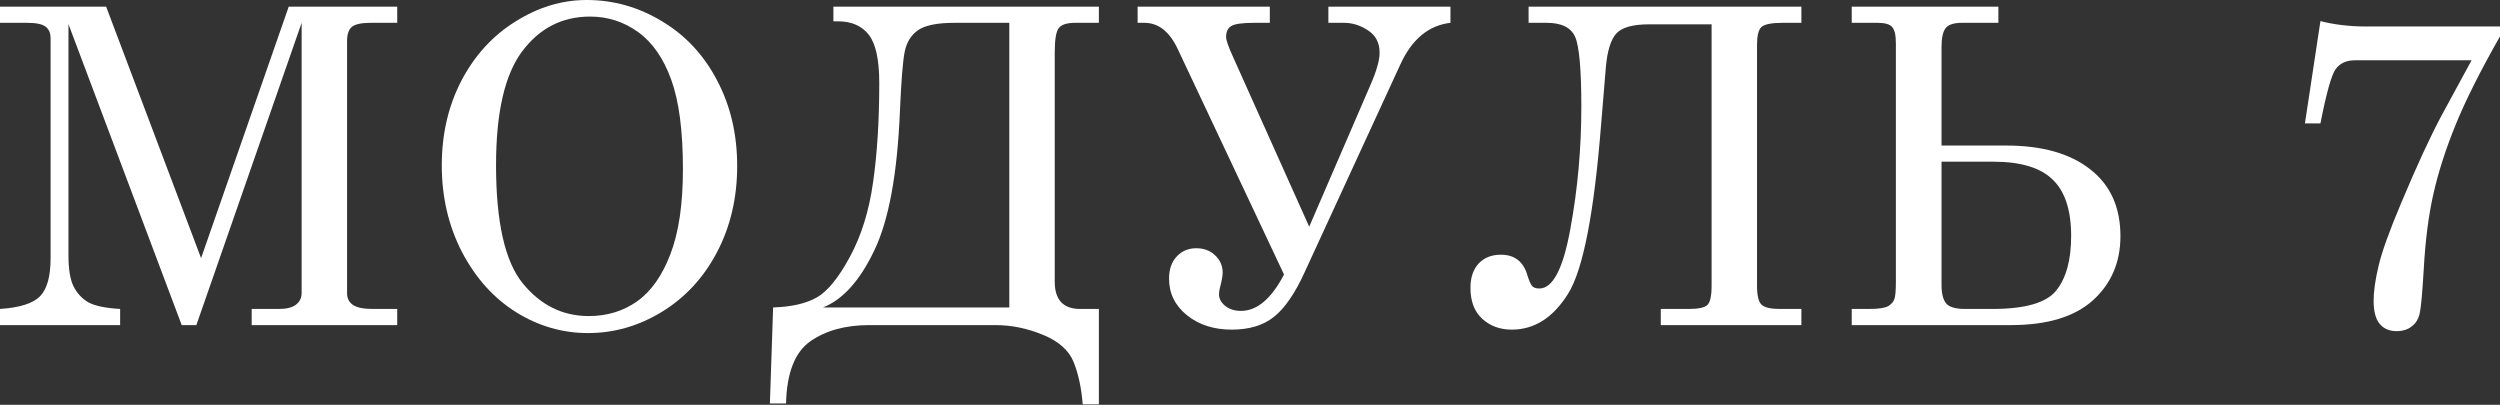 <?xml version="1.0" encoding="UTF-8"?> <svg xmlns="http://www.w3.org/2000/svg" width="1408" height="228" viewBox="0 0 1408 228" fill="none"><rect x="0" y="0" width="1408" height="228" fill="#333333" stroke="none"/> <path d="M0 3.759H59.78L113.254 145.387L162.605 3.759H223.719V12.853H208.804C203.55 12.853 199.993 13.621 198.133 15.157C196.355 16.693 195.466 19.361 195.466 23.16V165.152C195.466 167.981 196.557 170.164 198.74 171.7C200.922 173.235 204.681 174.003 210.017 174.003H223.719V183.098H141.749V174.003H157.027C161.393 174.003 164.626 173.195 166.728 171.578C168.83 169.881 169.881 167.738 169.881 165.152V12.853L110.586 183.098H102.341L38.56 13.581V143.932C38.56 151.692 39.53 157.512 41.47 161.393C43.41 165.192 46.158 168.143 49.715 170.244C53.353 172.265 59.335 173.518 67.661 174.003V183.098H0V174.003C11.075 173.276 18.593 170.891 22.554 166.849C26.515 162.807 28.495 155.653 28.495 145.387V21.705C28.495 18.633 27.566 16.41 25.706 15.036C23.847 13.581 20.371 12.853 15.278 12.853H0V3.759Z" fill="white"></path> <path d="M330.42 0C345.536 0 359.683 4.001 372.86 12.004C386.117 19.927 396.464 31.042 403.901 45.35C411.419 59.578 415.178 75.624 415.178 93.489C415.178 111.354 411.419 127.481 403.901 141.87C396.383 156.259 386.036 167.496 372.86 175.58C359.764 183.583 345.86 187.584 331.147 187.584C316.758 187.584 303.258 183.664 290.648 175.822C278.037 167.9 267.892 156.623 260.212 141.992C252.613 127.279 248.814 110.99 248.814 93.125C248.814 75.502 252.492 59.618 259.848 45.471C267.285 31.244 277.43 20.129 290.284 12.126C303.137 4.042 316.516 0 330.42 0ZM332.36 9.337C316.596 9.337 303.824 15.885 294.043 28.98C284.261 42.076 279.371 63.417 279.371 93.004C279.371 125.097 284.383 147.286 294.406 159.574C304.43 171.861 316.839 178.005 331.632 178.005C341.98 178.005 351.074 175.216 358.915 169.638C366.756 164.06 372.981 155.209 377.589 143.083C382.277 130.957 384.621 115.032 384.621 95.308C384.621 73.805 382.439 57.031 378.074 44.986C373.708 32.861 367.484 23.888 359.4 18.067C351.316 12.247 342.303 9.337 332.36 9.337Z" fill="white"></path> <path d="M618.885 174.003V227.72H609.79C609.063 218.585 607.365 210.663 604.698 203.954C602.03 197.325 596.25 192.192 587.358 188.554C578.547 184.916 569.654 183.098 560.681 183.098H489.504C476.165 183.098 465.131 186.129 456.401 192.192C447.67 198.336 443.103 210.017 442.699 227.235H433.604L435.423 173.155C445.69 172.831 453.854 170.972 459.917 167.577C465.98 164.182 472.204 156.583 478.591 144.781C485.058 132.897 489.423 118.912 491.686 102.826C494.031 86.739 495.203 68.025 495.203 46.684C495.203 33.588 493.222 24.534 489.261 19.522C485.3 14.51 479.52 12.004 471.921 12.004H469.375V3.759H618.885V12.853H605.546C600.939 12.853 597.867 13.823 596.331 15.763C594.795 17.703 594.027 22.311 594.027 29.587V158.604C594.027 168.87 598.796 174.003 608.335 174.003H618.885ZM568.442 173.155V12.853H537.643C527.78 12.853 520.869 14.268 516.908 17.097C513.027 19.846 510.562 23.888 509.511 29.223C508.46 34.477 507.571 45.593 506.843 62.569C505.388 97.895 500.578 124.046 492.414 141.022C484.33 157.997 474.71 168.709 463.555 173.155H568.442Z" fill="white"></path> <path d="M723.161 154.602L663.26 27.525C658.652 17.744 652.387 12.853 644.465 12.853H640.706V3.759H715.158V12.853H706.306C699.677 12.853 695.393 13.46 693.453 14.672C691.513 15.804 690.542 17.865 690.542 20.856C690.542 22.635 691.876 26.434 694.544 32.254L737.348 127.683L771.663 48.26C775.22 40.176 776.999 33.992 776.999 29.708C776.999 24.13 774.816 19.927 770.451 17.097C766.166 14.268 761.68 12.853 756.991 12.853H748.139V3.759H816.892V12.853C804.524 14.308 795.106 22.15 788.639 36.377L734.68 153.511C729.345 165.232 723.646 173.518 717.583 178.369C711.601 183.219 703.638 185.644 693.695 185.644C683.59 185.644 675.183 182.936 668.474 177.52C661.764 172.104 658.409 165.232 658.409 156.906C658.409 151.733 659.824 147.61 662.653 144.538C665.564 141.385 669.242 139.809 673.688 139.809C678.053 139.809 681.61 141.143 684.358 143.81C687.188 146.478 688.602 149.712 688.602 153.511C688.602 155.37 688.077 158.28 687.026 162.241C686.703 163.616 686.541 164.788 686.541 165.758C686.541 168.183 687.713 170.366 690.057 172.306C692.402 174.165 695.352 175.095 698.909 175.095C707.963 175.095 716.047 168.264 723.161 154.602Z" fill="white"></path> <path d="M860.903 3.759H1014.54V12.853H1003.99C997.681 12.853 993.679 13.662 991.982 15.278C990.365 16.814 989.557 20.129 989.557 25.221V161.029C989.557 166.445 990.405 169.961 992.103 171.578C993.801 173.195 997.196 174.003 1002.29 174.003H1014.54V183.098H935.355V174.003H950.997C956.251 174.003 959.728 173.316 961.425 171.942C963.123 170.487 963.971 166.849 963.971 161.029V13.702H928.807C919.592 13.702 913.407 15.44 910.255 18.916C907.183 22.392 905.243 28.657 904.434 37.711L901.767 69.844C897.806 120.125 891.581 152.015 883.093 165.515C874.686 178.934 864.137 185.644 851.445 185.644C844.817 185.644 839.279 183.623 834.833 179.581C830.387 175.539 828.164 169.719 828.164 162.12C828.164 156.3 829.7 151.733 832.772 148.418C835.924 145.104 840.088 143.447 845.261 143.447C852.941 143.447 857.912 147.246 860.176 154.845C861.146 157.998 862.035 160.059 862.843 161.029C863.652 161.999 865.026 162.484 866.966 162.484C874.565 162.484 880.385 151.288 884.427 128.896C888.55 106.504 890.611 83.627 890.611 60.265C890.611 39.085 889.439 25.909 887.095 20.735C884.75 15.48 879.415 12.853 871.089 12.853H860.903V3.759Z" fill="white"></path> <path d="M1042.9 183.098V174.003H1052.73C1057.98 174.003 1061.54 173.478 1063.4 172.427C1065.26 171.295 1066.43 169.961 1066.91 168.426C1067.48 166.89 1067.76 163.656 1067.76 158.725V24.494C1067.76 19.886 1067.08 16.814 1065.7 15.278C1064.41 13.662 1061.66 12.853 1057.46 12.853H1042.9V3.759H1125.48V12.853H1104.99C1100.3 12.853 1097.19 13.904 1095.65 16.006C1094.2 18.108 1093.47 21.543 1093.47 26.313V81.969H1129.85C1150.06 81.969 1165.82 86.416 1177.14 95.308C1188.53 104.119 1194.23 116.689 1194.23 133.019C1194.23 147.731 1189.06 159.776 1178.71 169.153C1168.37 178.449 1152.97 183.098 1132.51 183.098H1042.9ZM1093.47 91.064V160.544C1093.47 165.394 1094.36 168.87 1096.14 170.972C1097.91 172.993 1101.47 174.003 1106.81 174.003H1122.09C1140.6 174.003 1152.6 170.527 1158.1 163.575C1163.68 156.623 1166.47 146.397 1166.47 132.897C1166.47 118.347 1162.99 107.757 1156.04 101.128C1149.17 94.419 1138.05 91.064 1122.69 91.064H1093.47Z" fill="white"></path> <path d="M1306.87 11.883C1314.79 13.904 1323.36 14.915 1332.58 14.915H1408V20.492C1396.92 39.974 1388.64 56.465 1383.14 69.965C1377.64 83.384 1373.48 96.237 1370.65 108.525C1367.82 120.812 1365.96 135.12 1365.07 151.45C1364.27 164.95 1363.5 173.316 1362.77 176.55C1362.04 179.702 1360.55 182.128 1358.28 183.825C1356.1 185.604 1353.23 186.493 1349.67 186.493C1345.63 186.493 1342.48 185.119 1340.22 182.37C1337.95 179.622 1336.82 175.297 1336.82 169.396C1336.82 164.141 1337.75 157.593 1339.61 149.752C1341.47 141.83 1345.71 130.028 1352.34 114.345C1361.15 93.327 1368.79 76.796 1375.26 64.751L1391.99 33.952H1326.27C1321.42 33.952 1317.78 35.65 1315.36 39.045C1313.01 42.44 1310.19 52.585 1306.87 69.48H1298.14L1306.87 11.883Z" fill="white"></path> </svg> 